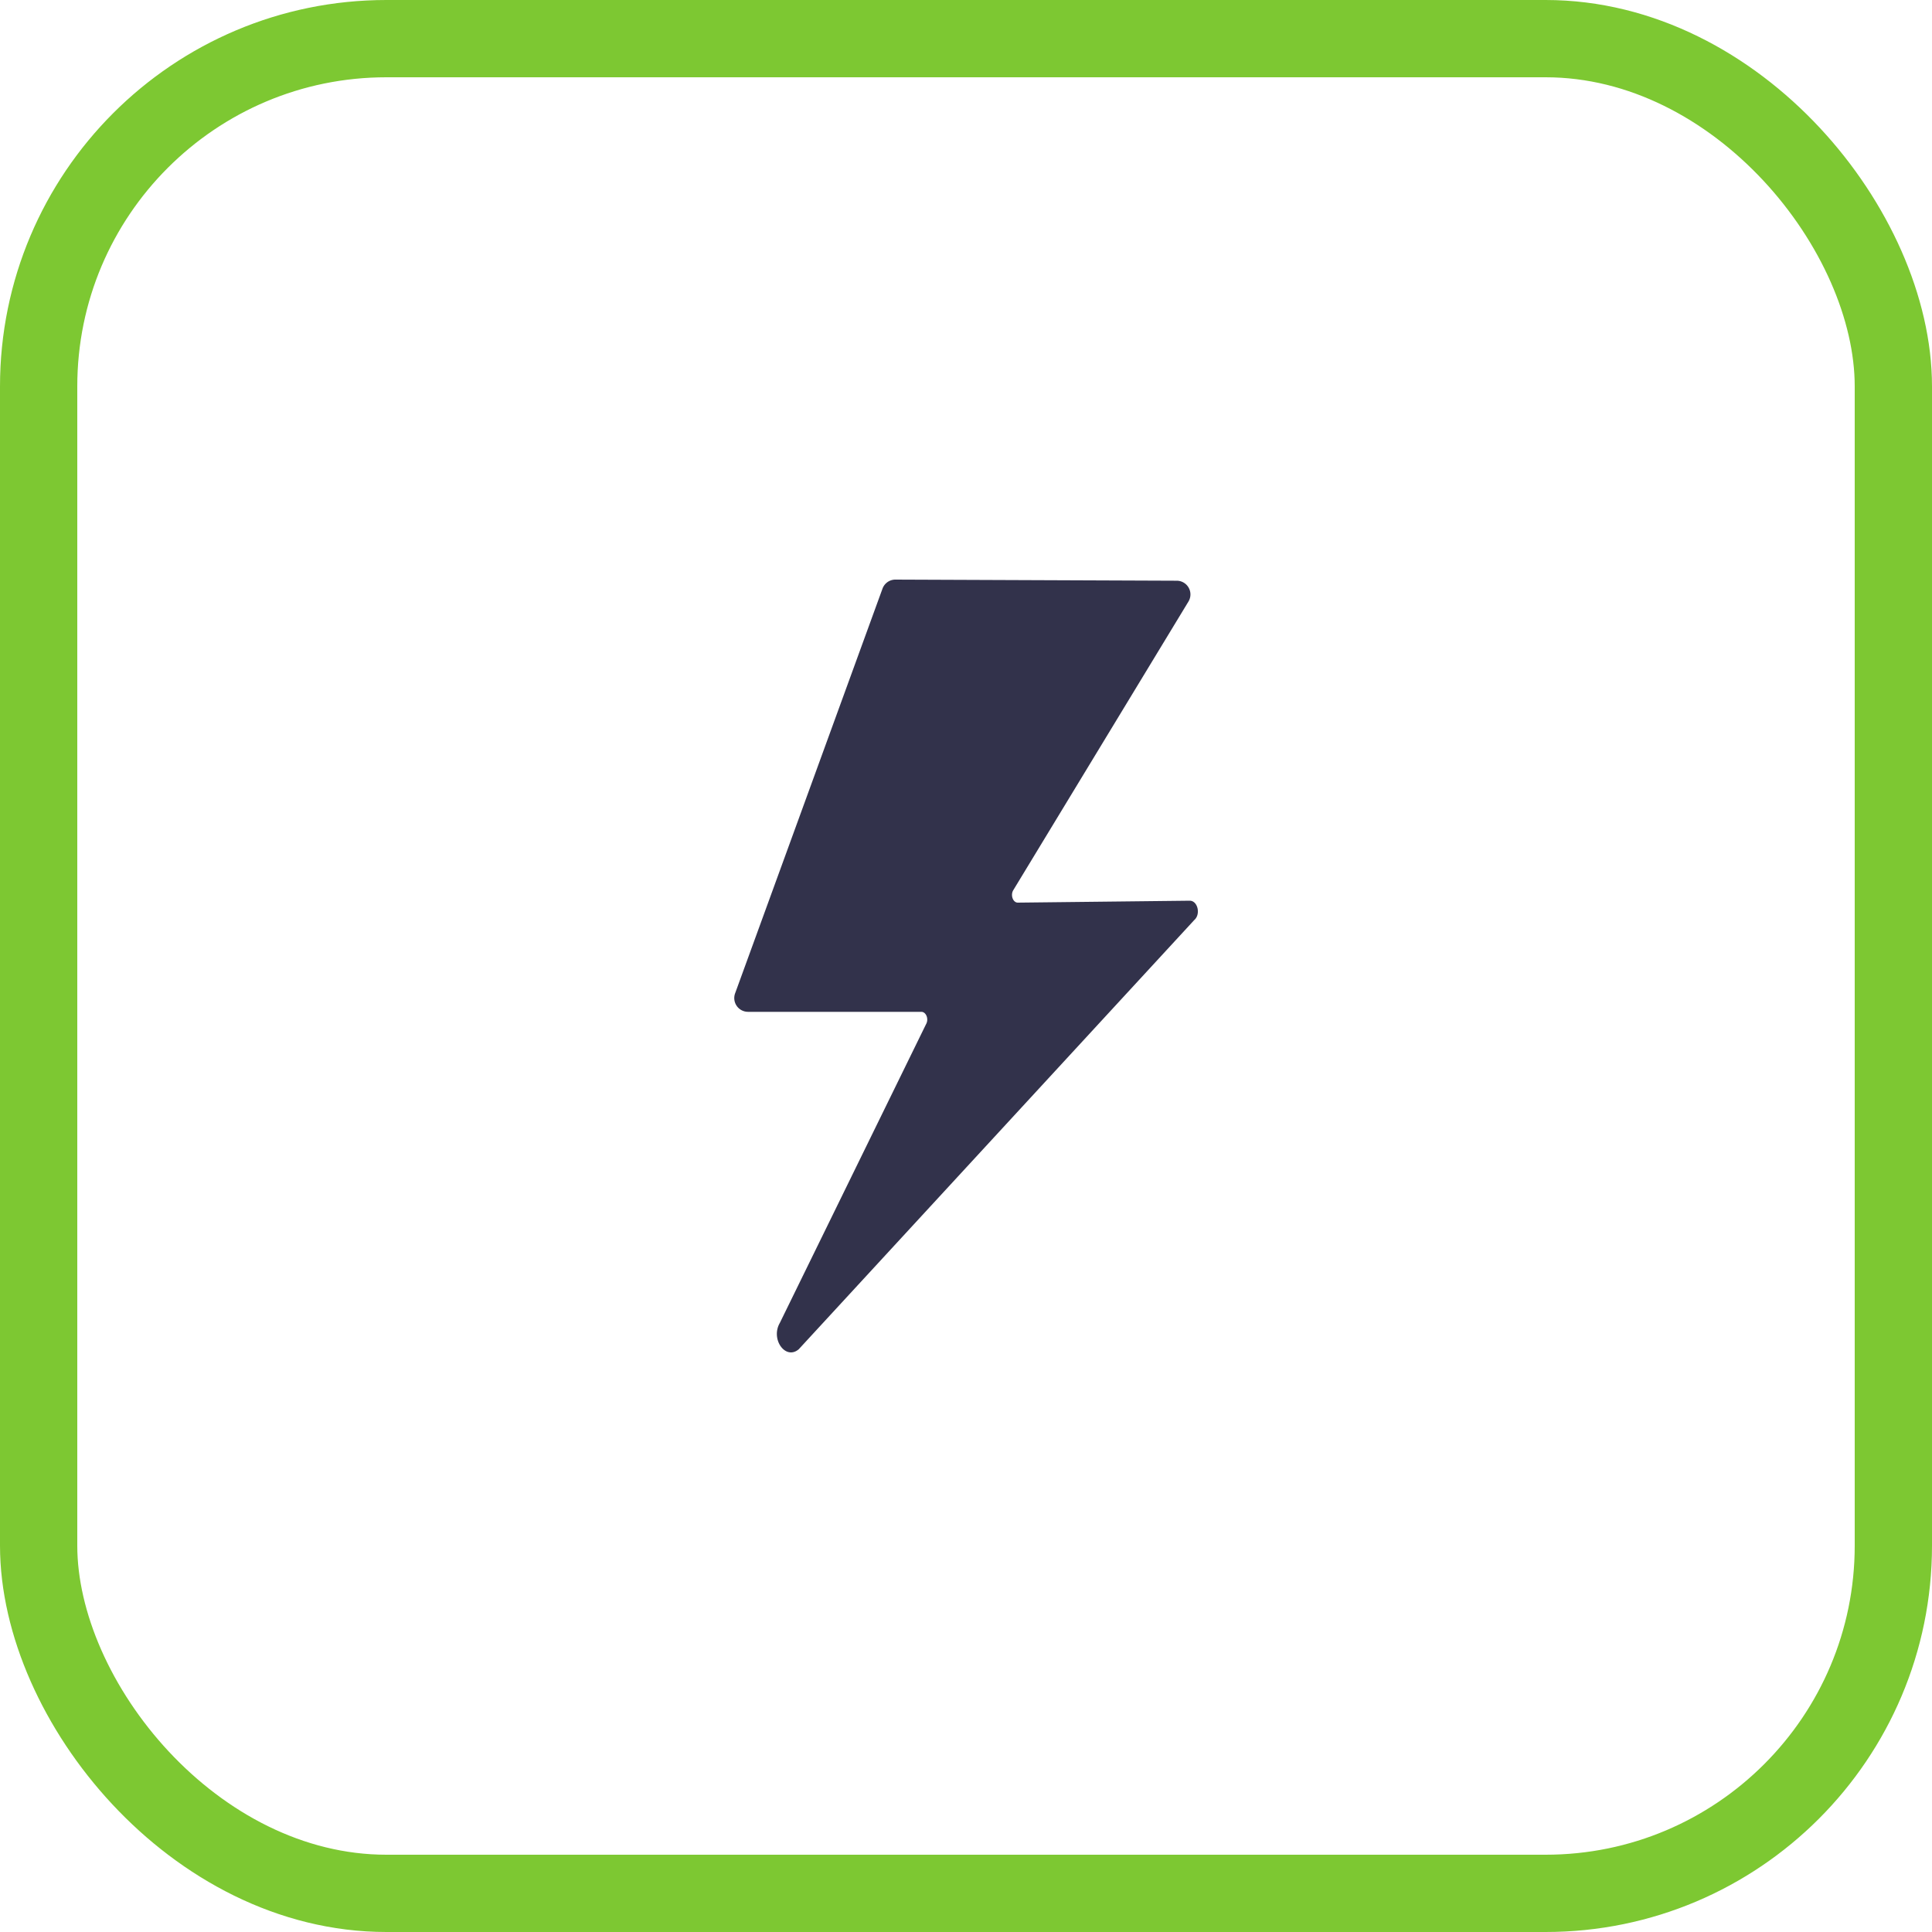 <svg xmlns="http://www.w3.org/2000/svg" width="50" height="50" viewBox="0 0 50 50">
  <g id="Group_286" data-name="Group 286" transform="translate(-1190 -2210)">
    <g id="Rectangle_183" data-name="Rectangle 183" transform="translate(1190 2210)" fill="none" stroke="#7dc832" stroke-width="2">
      <rect width="50" height="50" rx="10" stroke="none"/>
      <rect x="1" y="1" width="48" height="48" rx="9" fill="none"/>
    </g>
    <path id="Path_10361" data-name="Path 10361" d="M1329.816,454.724l-4.453.05c-.124,0-.194-.188-.12-.318l4.536-7.474a.355.355,0,0,0-.3-.539l-7.282-.029a.355.355,0,0,0-.336.234l-2.156,5.921h0l-1.659,4.554a.356.356,0,0,0,.335.477h4.484c.126,0,.2.188.123.32l-3.785,7.733c-.244.424.151.97.491.679l10.236-11.108C1330.1,455.077,1330.022,454.73,1329.816,454.724Z" transform="translate(-109.022 1778.586)" fill="#32324b"/>
  </g>
</svg>
